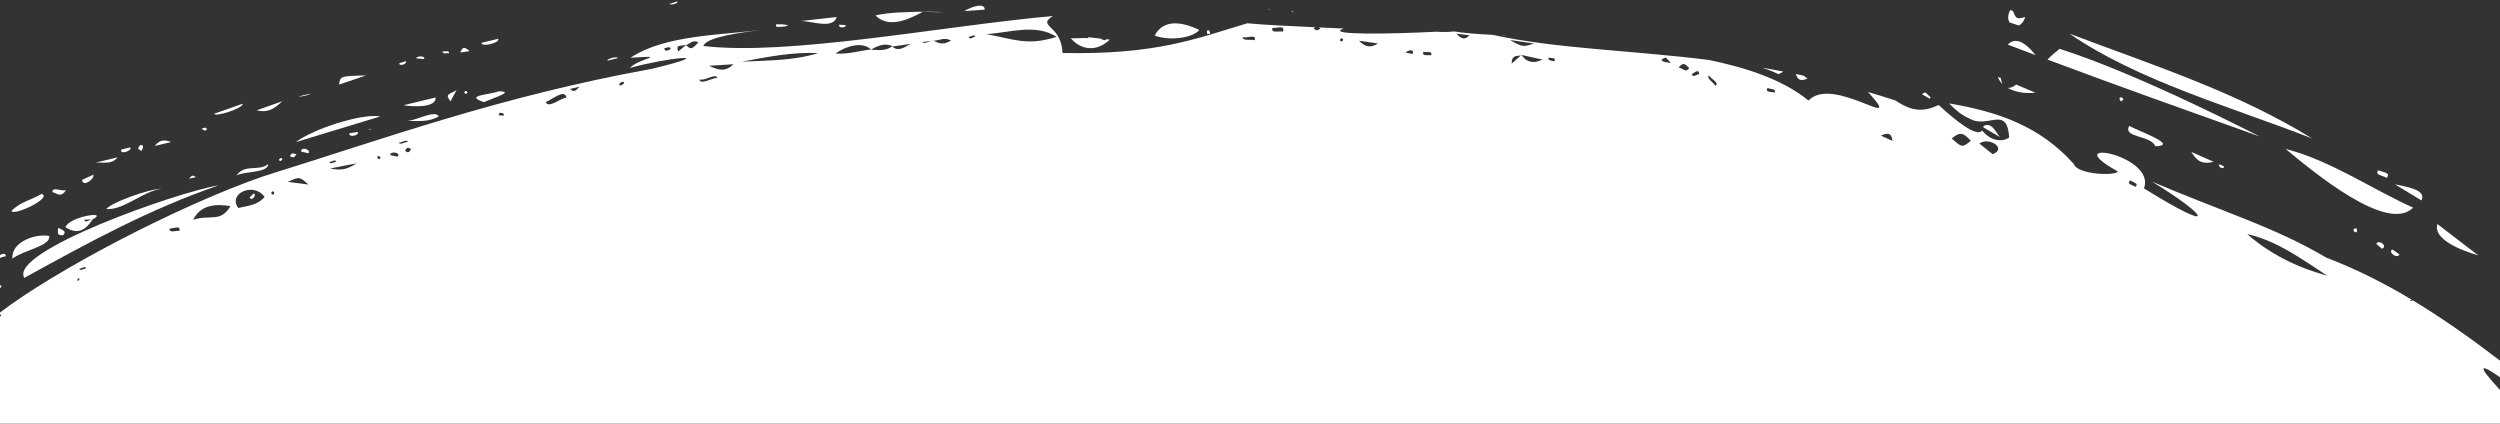 <svg preserveAspectRatio="none" width="1440" height="244" viewBox="0 0 1440 244" fill="none" xmlns="http://www.w3.org/2000/svg">
<rect x="0" y="0" width="1440" height="244" fill="#333333" stroke="none"/>
<path d="M1226.43 72.543C1222.6 79.481 1239.01 77.827 1241.44 84.226C1255.72 83.906 1231.09 75.153 1226.43 72.543Z" fill="white"/>
<path d="M234.207 69.672C240.45 69.589 246.956 70.553 252.783 66.991C250.301 63.067 239.528 69.685 234.207 69.672Z" fill="white"/>
<path d="M250.898 56.154C244.72 57.642 238.582 59.119 232.441 60.6C235.549 61.193 251.289 62.804 250.898 56.154Z" fill="white"/>
<path d="M1220.77 56.836C1221.4 58.512 1221.88 58.869 1223.15 57.16C1222.43 56.019 1221.28 55.505 1220.77 56.836Z" fill="white"/>
<path d="M14.012 160.064C51.231 139.525 86.427 120.296 126.036 106.732C101.948 110.618 4.789 144.961 14.012 160.064Z" fill="white"/>
<path d="M244.216 34.03C245.441 31.976 239.46 32.131 239.855 33.627C241.309 33.763 242.763 33.895 244.216 34.03Z" fill="white"/>
<path d="M258.604 30.732C259.052 28.769 256.358 29.881 254.985 29.559C254.634 31.397 257.286 30.363 258.604 30.732Z" fill="white"/>
<path d="M28.366 135.929C20.731 134.425 6.329 139.173 7.171 148.943C13.905 143.884 29.332 141.76 28.366 135.929Z" fill="white"/>
<path d="M154.572 94.465C148.892 99.042 141.271 94.071 136.214 101.058C141.162 98.431 154.284 99.796 154.572 94.465Z" fill="white"/>
<path d="M24.016 111.683C18.298 115.123 11.244 116.415 6.563 121.549C8.259 124.498 30.367 113.869 24.016 111.683Z" fill="white"/>
<path d="M1280.98 95.843C1280.2 95.371 1279.33 95.019 1278.48 94.635C1276.96 95.992 1281.14 98.1 1280.98 95.843Z" fill="white"/>
<path d="M321.811 13.294C322.213 13.09 322.613 12.882 321.811 13.294V13.294Z" fill="white"/>
<path d="M1142.52 72.558C1142.51 72.858 1142.48 73.128 1142.44 73.387C1145.52 75.185 1148.65 77.015 1151.95 78.945C1149.34 76.103 1147.48 70.132 1142.52 72.558Z" fill="white"/>
<path d="M321.811 13.294C322.196 13.058 322.581 12.821 321.811 13.294V13.294Z" fill="white"/>
<path d="M286.924 22.352C283.723 23.119 280.521 23.891 277.322 24.663C277.173 27.363 288.326 24.676 286.924 22.352Z" fill="white"/>
<path d="M259.474 58.353C260.534 56.405 261.269 55.046 262.975 51.911C258.78 54.486 256.094 53.99 259.474 58.353Z" fill="white"/>
<path d="M265.195 30.242C266.76 30.009 267.984 29.825 270.484 29.45C267.119 26.312 266.129 27.579 265.195 30.242Z" fill="white"/>
<path d="M146.181 111.385C145.378 112.162 144.574 112.935 143.771 113.709C144.975 116.298 148.085 112.267 146.181 111.385Z" fill="white"/>
<path d="M278.719 58.823C285.738 55.859 296.521 52.551 287.155 52.596C282.158 54.695 266.859 54.844 278.719 58.823Z" fill="white"/>
<path d="M161.602 92.758C162.77 91.9 163.244 91.095 161.507 91.071C160.459 91.761 160.463 92.617 161.602 92.758Z" fill="white"/>
<path d="M139.864 59.74C134.372 61.646 128.883 63.563 123.394 65.476C123.547 67.611 139.944 62.494 139.864 59.74Z" fill="white"/>
<path d="M108.798 102.959C109.928 102.686 111.06 102.414 112.863 101.977C110.331 100.344 110.366 101.528 108.798 102.959Z" fill="white"/>
<path d="M119.21 74.487C118.471 72.895 117.403 73.686 116.152 74.127C117.265 74.885 118.105 75.891 119.21 74.487Z" fill="white"/>
<path d="M0 164.482V166.011C1.26 164.719 1.157 164.273 0 164.482Z" fill="white"/>
<path d="M162.517 58.325C157.631 60.053 152.74 61.782 147.837 63.517C153.115 64.862 157.125 63.733 162.517 58.325Z" fill="white"/>
<path d="M195.3 48.721C201.057 46.769 205.973 45.099 210.891 43.432C195.973 43.834 195.973 43.834 195.3 48.721Z" fill="white"/>
<path d="M179.027 53.855C176.661 54.424 174.295 54.992 171.932 55.564C173.709 55.77 177.665 54.843 179.027 53.855Z" fill="white"/>
<path d="M170.44 81.836C186.673 76.912 202.902 71.982 219.134 67.049C207.753 65.172 179.655 74.672 170.44 81.836Z" fill="white"/>
<path d="M170.801 88.847C168.583 88.19 167.899 87.939 167.012 89.938C168.88 91.053 169.418 90.849 170.801 88.847Z" fill="white"/>
<path d="M53.41 126.316C63.06 121.232 40.06 124.586 37.674 130.846C44.307 135.062 48.808 133.252 53.41 126.316ZM52.847 126.363C53.07 126.329 53.29 126.285 53.504 126.223C53.291 126.284 53.07 126.328 52.847 126.363C51.086 126.903 48.683 128.685 48.643 126.501C50 126.375 51.496 126.574 52.847 126.363Z" fill="white"/>
<path d="M36.327 135.551C38.65 133.1 36.142 132.658 33.593 131.222C32.491 136.497 34.945 135.177 36.327 135.551Z" fill="white"/>
<path d="M233.67 35.253C232.445 35.647 231.219 36.044 229.993 36.437C229.768 38.492 235.012 36.751 233.67 35.253Z" fill="white"/>
<path d="M89.142 84.072C93.098 83.118 95.824 82.461 98.548 81.805C95.304 80.612 92.279 79.984 89.142 84.072Z" fill="white"/>
<path d="M37.998 109.613C34.809 110.048 29.966 107.478 30.186 110.753C32.449 110.746 34.49 114.568 37.998 109.613Z" fill="white"/>
<path d="M1275.05 93.19C1269.55 90.765 1265.9 89.155 1262.25 87.547C1264.71 91.367 1267.12 95.202 1275.05 93.19Z" fill="white"/>
<path d="M81.586 86.852C82.524 85.019 83.069 83.367 80.781 83.538C79.297 85.146 78.983 86.063 81.586 86.852Z" fill="white"/>
<path d="M61.216 120.415C71.406 121.164 82.139 110.138 93.155 108.704C84.779 108.969 63.675 116.925 61.216 120.415Z" fill="white"/>
<path d="M67.638 90.644C62.85 91.798 58.987 92.728 55.123 93.659C59.641 93.433 64.821 94.761 67.638 90.644Z" fill="white"/>
<path d="M75.048 84.906C73.316 85.322 71.588 85.739 69.856 86.157C68.816 89.456 76.378 86.777 75.048 84.906Z" fill="white"/>
<path d="M53.685 100.655C51.546 101.635 49.411 102.617 47.273 103.599C47.77 108.266 54.91 102.758 53.685 100.655Z" fill="white"/>
<path d="M1172.31 53.355C1168.35 51.685 1164.77 50.175 1161.26 48.694C1159.82 49.988 1157.99 50.819 1156.35 50.591C1160.51 52.996 1166.36 54.125 1172.31 53.355Z" fill="white"/>
<path d="M1156.45 25.69C1161.82 27.736 1167.17 29.757 1172.51 31.766C1164.9 22.33 1160.04 22.119 1156.45 25.69Z" fill="white"/>
<path d="M1162.75 14.669C1164.27 14.055 1165.7 12.519 1166.51 9.782C1161.69 11.196 1161.24 10.923 1159.45 6.336C1158.95 6.143 1158.45 5.948 1157.94 5.758C1156.3 8.701 1156.46 11.242 1157.51 12.906C1159.25 13.527 1160.99 14.115 1162.75 14.669Z" fill="white"/>
<path d="M1152.52 45.007C1151.95 44.766 1151.38 44.524 1150.79 44.278C1151.28 45.854 1152.23 47.283 1153.54 48.522C1153.06 47.661 1152.7 46.51 1152.52 45.007Z" fill="white"/>
<path d="M1041.16 45.214C1040.33 44.631 1039.54 44.081 1038.78 43.55C1037.33 43.237 1035.87 42.933 1034.43 42.635C1035.25 45.323 1036.62 47.347 1041.16 45.214Z" fill="white"/>
<path d="M1112.04 56.116C1111.01 55.126 1110.07 54.2 1109.22 53.367C1108.29 53.248 1107.46 53.523 1107.3 54.458C1108.68 55.243 1110.06 56.023 1111.43 56.806C1111.74 56.586 1111.93 56.352 1112.04 56.116Z" fill="white"/>
<path d="M1186.35 28.117C1184.06 30.062 1181.49 31.937 1179.36 34.333C1220.17 49.6 1260.31 63.896 1301.66 78.651C1299.95 77.922 1233.39 43.156 1186.35 28.117Z" fill="white"/>
<path d="M1192.27 19.49C1192.27 19.516 1192.26 19.54 1192.26 19.567C1231.79 46.7 1285.48 61.685 1331.73 79.735C1288.33 52.914 1239.64 37.398 1192.27 19.49Z" fill="white"/>
<path d="M1382.03 146.473C1380.68 145.547 1379.34 144.624 1377.99 143.703C1375.13 145.239 1381.19 149.516 1382.03 146.473Z" fill="white"/>
<path d="M1368.76 140.471C1369.85 141.409 1370.95 142.345 1372.05 143.28C1375.67 141.612 1369.88 137.67 1368.76 140.471Z" fill="white"/>
<path d="M1356.33 133.724C1357.93 134.058 1357.86 132.696 1357.27 131.415C1355.32 131.762 1355.16 132.38 1356.33 133.724Z" fill="white"/>
<path d="M1440 217.296V207.726C1424.32 195.734 1407.52 183.694 1389.68 172.951C1388.07 173.881 1387.69 172.86 1389.21 172.665C1373.6 163.3 1357.21 154.928 1340.07 148.458C1310.29 130.831 1280.28 121.992 1239.62 104.656C1273.09 125.016 1277.84 135.206 1234.94 108.512C1242.19 89.039 1183.75 78.819 1219.97 98.799C1218.12 101.484 1196.48 100.512 1194.53 94.471C1174.76 72.358 1150.4 64.306 1122.7 59.561C1126.01 62.958 1129.77 66.399 1134.53 68.319C1144.83 74.472 1156.04 60.267 1157.29 79.131C1156.14 80.079 1155.17 80.405 1154.32 80.329C1154.45 80.406 1154.58 80.483 1154.72 80.561C1149.72 81.33 1145.78 79.961 1141.73 75.219C1138.5 79.281 1126.16 69.233 1116.66 60.472C1107.97 64.615 1101.19 64.264 1091.88 57.925C1086.51 56.155 1081.21 54.514 1075.98 52.977C1098.54 77.747 1055.95 42.806 1041.71 57.927C1025.88 44.972 1003.49 38.523 984.264 34.519C936.932 28.713 896.061 28.049 859.848 20.079C850.696 19.613 842.839 19.011 837.62 18.119C834.075 18.495 830.697 18.5 827.464 18.264C802.11 19.579 762.056 20.357 774.036 16.459C769.496 16.228 764.63 16.009 759.652 15.784C759.934 15.973 760.255 16.213 760.63 16.508C758.657 17.651 758.127 17.765 756.697 16.371C756.99 16.085 757.245 15.857 757.475 15.688C743.607 15.065 729.097 14.403 718.411 13.415C688.608 22.341 666.144 31.6 612.035 30.53C611.273 13.81 596.85 15.538 606.463 9.22C542.091 15.061 454.42 32.337 405.143 26.486C406.737 21.298 426.833 18.8 437.483 17.298C415.879 20.258 382.805 20.056 363.156 33.276C386.385 31.788 367.86 33.437 362.859 39.13C383.539 33.335 416.904 29.668 375.408 39.652C287.948 55.554 223.566 79.181 152.257 101.358C102.138 118.633 31.253 156.113 0 180.009V181.02C0.224 181.137 0.461 181.277 0.728 181.457C0.458 181.903 0.219 182.248 0 182.508V244H1440V224.64C1425.97 209.477 1428.79 209.457 1440 217.296ZM44.433 161.185C44.867 160.713 45.436 159.76 45.842 160.714C45.409 161.536 44.845 162.315 44.433 161.185ZM45.749 154.783C47.103 154.702 49.318 152.818 49.539 154.666C48.247 154.65 46.035 156.344 45.749 154.783ZM103.419 132.994C101.31 132.617 97.433 134.568 97.644 131.645C100.027 131.724 103.984 129.442 103.419 132.994ZM111.236 126.635C115.446 118.068 123.915 117.258 132.735 118.719C126.899 128.604 121.036 123.241 111.236 126.635ZM137.229 119.808C130.975 111.302 146.443 104.692 152.389 113.45C148.388 118.225 143.269 118.332 137.229 119.808ZM157.681 111.941C155.43 112.764 156.204 108.848 157.975 110.729C157.887 111.155 157.91 111.843 157.681 111.941ZM165.802 104.763C172.505 101.709 172.505 101.709 177.683 106.295C172.849 105.671 169.743 105.271 165.802 104.763ZM189.865 93.295C191.2 93.199 193.337 91.4 193.516 93.281C192.242 93.276 190.084 94.941 189.865 93.295ZM190.113 97.045C195.777 95.943 200.029 95.114 205.405 94.066C199.683 97.69 196.587 98.33 190.113 97.045ZM217.187 90.364C218.231 89.536 218.695 89.846 219.215 90.957C218.332 92.349 217.748 91.465 217.187 90.364ZM229.01 90.224C227.617 89.943 226.228 89.661 224.837 89.378C224.238 86.816 231.321 87.731 229.01 90.224ZM229.769 82.133C231.477 82.153 234.357 80.026 234.961 81.69C233.25 81.669 230.404 83.783 229.769 82.133ZM233.363 86.849C234.211 84.972 234.755 84.746 236.835 85.82C235.605 87.83 235.142 88.306 233.363 86.849ZM290.024 66.652C289.15 66.568 288.268 66.526 287.418 66.34C286.475 64.427 291.013 64.522 290.024 66.652ZM314.309 58.785C318.095 57.393 325.327 50.897 326.299 56.237C322.697 56.562 316.009 62.702 314.309 58.785ZM328.393 51.241C329.83 50.893 331.266 50.546 333.801 49.937C331.754 52.183 330.58 53.456 328.393 51.241ZM356.668 48.322C357.744 47.436 358.915 46.19 359.586 47.988C358.459 48.681 356.942 50.312 356.668 48.322ZM382.668 27.698C384.087 27.693 386.067 26.212 386.281 28.37C384.563 28.972 382.811 30.223 382.668 27.698ZM390.664 29.688C389.495 25.885 390.423 26.722 395.253 25.837C393.732 27.115 392.205 28.394 390.664 29.688ZM395.117 26.044C397.347 25.217 399.226 22.575 402.284 24.45C397.703 29.282 397.893 28.009 395.117 26.044ZM402.857 45.774C406.14 46.726 412.014 41.983 413.261 44.864C410.247 44.724 403.487 49.217 402.857 45.774ZM408.43 37.888C413.821 37.544 417.392 37.317 422.553 36.992C417.727 41.488 414.058 40.575 408.43 37.888ZM427.343 35.537C441.878 32.793 456.397 29.899 471.288 30.573C456.936 35.071 442.083 34.748 427.343 35.537ZM481.159 30.829C487.732 26.214 496.959 23.881 501.693 28.489C494.34 29.34 488.901 31.327 481.159 30.829ZM501.612 28.597C505.582 26.364 509.631 24.577 514.021 26.58C510.229 29.52 505.832 28.879 501.612 28.597ZM513.899 26.823C517.413 26.311 520.923 25.796 524.439 25.284C520.888 27.282 517.472 29.946 513.899 26.823ZM531.319 24.226C533.062 23.962 534.837 23.812 536.589 23.536C537.08 23.398 537.541 23.303 537.933 23.301C537.49 23.393 537.039 23.466 536.589 23.536C534.587 24.099 532.047 25.393 531.319 24.226ZM537.798 23.355C540.761 23.58 543.724 21.109 547.824 23.356C543.636 25.876 540.832 25.294 537.798 23.355ZM558.01 21.165C559.301 21.171 561.413 19.516 561.777 21.072C560.339 21.351 558.349 23.276 558.01 21.165ZM568.092 19.668C581.58 18.845 596.322 13.406 608.633 21.221C591.322 26.694 583.767 22.381 568.092 19.668ZM722.596 23.211C720.547 22.44 715.903 23.79 715.662 21.489C718.078 22.011 724.305 19.533 722.596 23.211ZM738.964 18.208C736.715 17.67 732.054 19.472 732.897 16.1C735.545 16.327 740.352 14.171 738.964 18.208ZM772.753 23.876C771.269 23.374 771.565 22.628 772.873 22C773.79 22.37 774.002 23.344 772.753 23.876ZM782.792 23.449C787.5 24.141 790.61 24.598 793.719 25.053C790.058 27.24 786.83 27.783 782.792 23.449ZM813.673 31.038C813.009 31.042 812.348 30.843 809.58 30.295C811.73 28.438 814.706 28.397 813.673 31.038ZM824.398 31.869C822.464 31.457 819.029 32.709 819.82 29.907C821.767 30.309 825.206 29.047 824.398 31.869ZM838.837 19.397C841.359 19.697 843.883 20.001 846.405 20.301C843.216 23.855 841.043 21.51 838.837 19.397ZM883.628 25.063C877.008 27.153 877.008 27.153 869.736 23.033C873.834 23.632 877.933 24.231 883.628 25.063ZM870.717 36.645C870.727 30.711 874.778 32.898 876.453 31.561C874.797 33.029 873.144 34.493 870.717 36.645ZM876.479 31.669C880.461 32.551 884.445 33.429 888.427 34.31C883.469 36.894 879.116 35.863 876.479 31.669ZM895.314 35.364C893.954 34.733 891.198 35.156 892.053 33.193C893.762 33.607 896.537 33.016 895.314 35.364ZM959.552 33.132C960.219 33.86 960.881 34.589 962.429 36.286C956.984 35.557 955.129 34.57 959.552 33.132ZM966.889 38.828C969.967 35.422 970.466 37.04 972.945 39.141C971.307 42.062 969.813 39.725 966.889 38.828ZM974.516 42.648C976.407 41.673 978.411 39.459 978.768 42.604C977.137 42.957 975.051 44.974 974.516 42.648ZM988.093 49.486C987.156 47.519 982.629 45.147 984.299 43.429C985.422 45.433 990.658 47.67 988.093 49.486ZM1022.22 53.338C1020.21 52.725 1016.62 53.467 1018.08 50.636C1019.7 51.48 1023.19 50.98 1022.22 53.338ZM1083.36 78.121C1087.34 76.335 1089.53 76.453 1090.07 81.142C1088.15 80.279 1086.23 79.413 1083.36 78.121ZM1124.22 79.739C1129 75.813 1130.82 76.265 1135.19 81.112C1130.18 85.12 1130.18 85.12 1124.22 79.739ZM1147.8 88.809C1145.47 86.955 1143.03 85.024 1140.11 82.705C1145.37 78.6 1156.4 85.491 1147.8 88.809ZM1230.04 107.659C1228.33 106.481 1224.72 106.103 1226.95 103.886C1228.58 105.091 1232.21 105.513 1230.04 107.659ZM1294.35 134.831C1311.55 138.604 1326.2 149.523 1340.51 158.814C1322.88 154.011 1307.42 146.205 1294.35 134.831Z" fill="white"/>
<path d="M1427.49 147.114C1418.59 140.289 1411.24 134.664 1403.91 129.043C1401.37 137.754 1416.99 144.026 1427.49 147.114Z" fill="white"/>
<path d="M1379.49 106.162C1384.56 109.256 1389.65 112.354 1394.73 115.455C1398.13 108.987 1384.56 107.351 1379.49 106.162Z" fill="white"/>
<path d="M1374.69 102.47C1377.46 99.239 1372.34 99.318 1369.96 98.065C1367.48 100.882 1372.73 101.076 1374.69 102.47Z" fill="white"/>
<path d="M1027.1 41.172C1023.06 40.397 1019.06 39.677 1015.11 39.003C1018.37 40.125 1021.56 41.282 1024.33 42.695C1025.66 42.209 1026.57 41.698 1027.1 41.172Z" fill="white"/>
<path d="M1389.94 119.599C1365.67 108.65 1342.51 92.487 1316.51 85.787C1332.67 99.179 1375.27 134.595 1389.94 119.599Z" fill="white"/>
<path d="M212.178 74.595C212.395 74.666 212.654 74.842 212.825 74.78C215.195 73.81 213.399 74.263 212.178 74.595Z" fill="white"/>
<path d="M390.041 0.786C388.586 1.281 387.132 1.779 385.674 2.278C386.047 3.032 391.01 2.165 390.041 0.786Z" fill="white"/>
<path d="M173.476 87.298C174.871 87.63 176.264 87.962 177.659 88.289C179.387 85.955 173.004 84.355 173.476 87.298Z" fill="white"/>
<path d="M447.828 15.503C456.752 15.324 454.821 13.744 446.916 14.038C447.013 15.043 446.909 15.476 447.828 15.503Z" fill="white"/>
<path d="M201.262 76.768C200.733 79.512 207.243 77.989 206.04 76.007C204.448 76.263 202.854 76.517 201.262 76.768Z" fill="white"/>
<path d="M267.349 53.071C267.847 54.172 268.496 54.341 269.318 53.414C268.757 52.197 268.292 52.078 267.349 53.071Z" fill="white"/>
<path d="M0 146.868V148.53C1.084 148.255 2.402 147.6 3.395 147.588C3.251 145.512 1.643 146.213 0 146.868Z" fill="white"/>
<path d="M349.813 34.95C351.879 34.455 353.941 33.958 356.006 33.46C355.598 32.317 349.625 33.753 349.813 34.95Z" fill="white"/>
<path d="M324.978 39.177C325.435 38.965 325.892 38.75 324.978 39.177V39.177Z" fill="white"/>
<path d="M481.904 9.779C474.466 10.621 467.889 11.371 461.317 12.119C467.02 11.936 479.885 17.131 481.904 9.779Z" fill="white"/>
<path d="M690.767 17.252C682.2 13.142 670.572 10.131 665.074 20.501C674.083 23.796 687.22 21.759 690.767 17.252Z" fill="white"/>
<path d="M696.304 17.44C694.835 17.158 695.031 18.527 695.511 19.649C697.558 19.493 697.204 18.744 696.304 17.44Z" fill="white"/>
<path d="M866.703 20.396C866.211 20.375 865.717 20.355 865.228 20.333C865.668 20.428 866.106 20.522 866.545 20.617C866.607 20.542 866.659 20.469 866.703 20.396Z" fill="white"/>
<path d="M731.141 5.638C731.129 5.323 730.746 5.239 730.31 5.185C730.321 5.226 730.319 5.259 730.332 5.302C730.634 5.527 730.907 5.63 731.141 5.638Z" fill="white"/>
<path d="M744.263 6.995C744.819 6.786 745.059 6.607 745.084 6.432C744.645 6.529 744.21 6.624 743.776 6.721C743.836 6.871 743.979 6.976 744.263 6.995Z" fill="white"/>
<path d="M531.473 6.848C564.508 7.659 517.974 5.142 504.261 8.915C511.906 16.456 522.896 11.422 531.473 6.848Z" fill="white"/>
<path d="M487.104 14.456C485.897 14.376 484.69 14.3 483.481 14.219C482.438 16.356 487.663 16.188 487.104 14.456Z" fill="white"/>
<path d="M555.527 6.368C559.415 6.1 563.302 5.829 567.189 5.559C567.292 0.969 558.65 4.278 555.527 6.368Z" fill="white"/>
<path d="M639.229 22.828C638.522 22.748 637.826 22.669 637.134 22.591C636.737 23.702 635.614 22.881 634.209 22.517C634.196 22.422 634.191 22.338 634.188 22.257C631.656 21.969 629.194 21.692 626.72 21.412C626.828 21.616 626.916 21.834 626.974 22.069C623.428 21.534 619.809 22.348 616.753 21.967C622.764 29.172 631.871 29.871 639.229 22.828Z" fill="white"/>
</svg>
